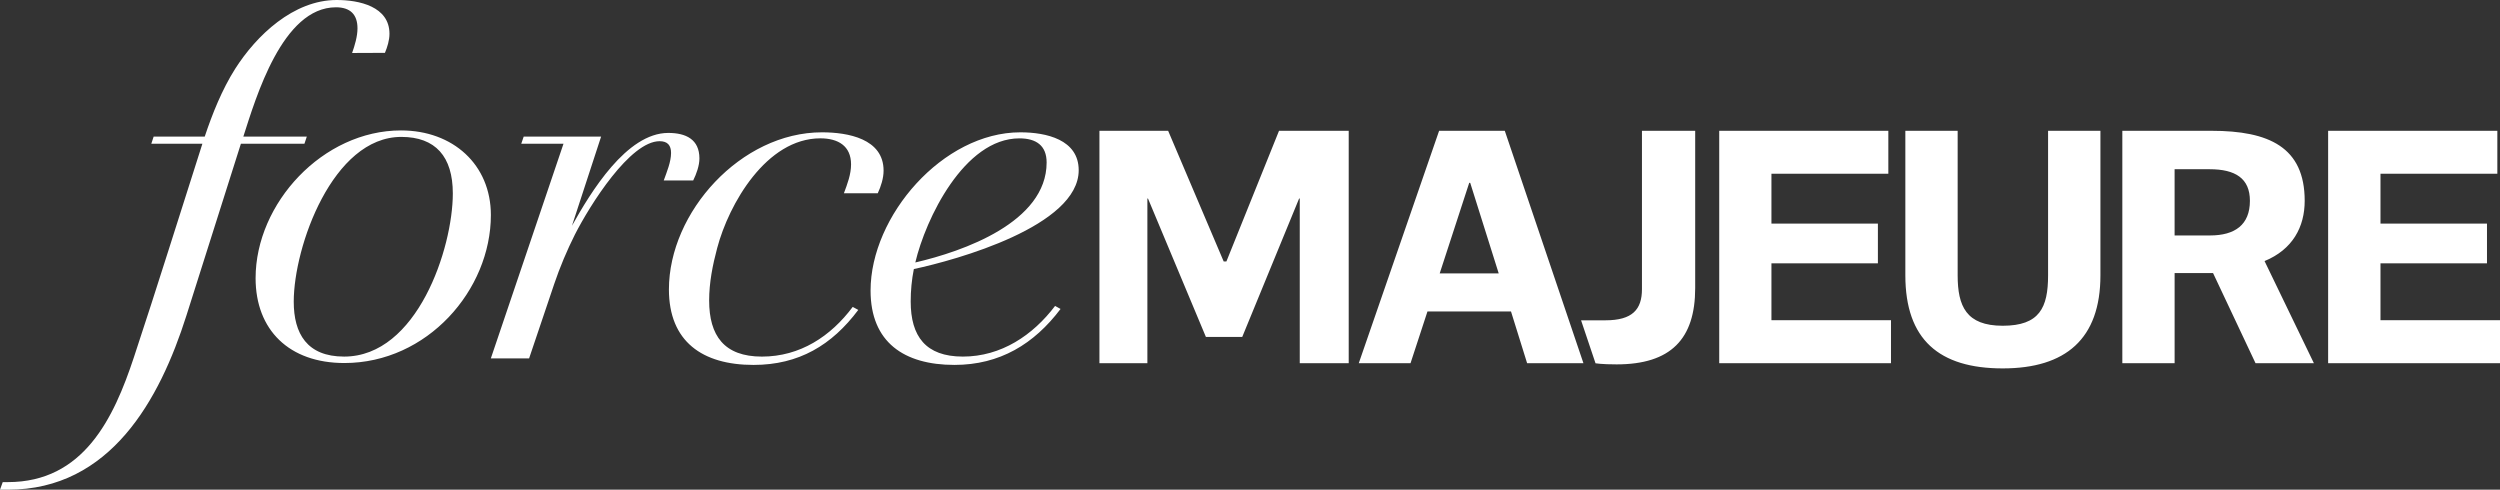 <svg width="194" height="38" viewBox="0 0 194 38" fill="none" xmlns="http://www.w3.org/2000/svg">
<rect x="0" y="0" width="194" height="38" fill="#333333" stroke="none"/>
<path d="M90.648 10.15L94.959 20.291H95.168L99.252 10.15H104.66V28.184H100.861V15.406H100.811L96.398 26.145H93.577L89.084 15.406H89.037V28.184H85.316V10.15H90.648ZM111.675 10.15L105.441 28.184H109.457L110.772 24.168H117.253L118.504 28.184H122.874L116.772 10.15H111.675ZM111.721 21.215L114.013 14.184L114.09 14.193L116.3 21.215H111.721ZM123.813 28.192C123.813 28.192 124.303 28.276 125.448 28.276C129.654 28.276 131.547 26.309 131.547 22.35V10.15H127.416V22.433C127.416 24.014 126.679 24.856 124.584 24.856H122.691L123.813 28.192ZM133.412 10.15V28.184H146.741V24.846H137.464V20.433H145.725V17.35H137.464V13.484H146.535V10.15H133.412ZM155.41 28.588C160.293 28.588 162.993 26.305 162.993 21.364V10.15H158.931V21.364C158.931 23.88 158.267 25.278 155.41 25.278C152.578 25.278 151.914 23.759 151.914 21.364V10.15H147.855V21.364C147.855 26.349 150.475 28.588 155.41 28.588ZM180.663 10.15V28.184H194V24.846H184.726V20.433H192.99V17.35H184.726V13.484H193.794V10.15H180.663ZM179.558 28.184L175.729 20.259C177.908 19.364 178.844 17.611 178.844 15.583C178.844 11.422 176.071 10.15 171.619 10.15H164.693V28.184H168.75V21.192H171.734L175.029 28.184H179.558ZM171.468 13.132C173.465 13.132 174.593 13.843 174.593 15.583C174.593 17.448 173.427 18.271 171.5 18.271H168.749V13.132H171.468ZM70.914 20.879C74.209 20.175 83.707 17.546 83.707 13.21C83.707 10.825 81.18 10.268 79.178 10.268C73.165 10.268 67.556 16.763 67.556 22.548C67.556 26.557 70.153 28.317 74.064 28.317C77.584 28.317 80.243 26.697 82.299 23.975L81.874 23.74C80.156 26.01 77.695 27.671 74.719 27.671C71.83 27.671 70.67 26.096 70.67 23.398C70.668 22.552 70.751 21.705 70.914 20.879ZM81.218 12.609C81.218 17.249 74.732 19.509 71.029 20.368C71.819 17.002 74.817 10.737 79.104 10.737C80.408 10.737 81.218 11.294 81.218 12.609ZM68.115 14.995C68.363 14.461 68.566 13.833 68.566 13.239C68.566 10.762 65.793 10.268 63.785 10.268C57.493 10.268 51.908 16.465 51.908 22.459C51.908 26.504 54.507 28.318 58.473 28.318C61.991 28.318 64.552 26.785 66.603 24.049L66.171 23.816C64.465 26.098 62.088 27.672 59.124 27.672C56.188 27.672 55.03 26.042 55.03 23.317C55.03 21.937 55.298 20.576 55.653 19.25C56.559 15.824 59.472 10.735 63.661 10.735C65.027 10.735 66.042 11.316 66.042 12.756C66.042 13.529 65.754 14.285 65.487 14.996H68.115V14.995ZM51.856 10.315C48.628 10.315 45.84 14.912 44.384 17.519L46.646 10.6H40.639L40.45 11.152H43.728L38.089 27.812H41.058L43.009 22.031C43.432 20.769 44.013 19.393 44.611 18.205C45.796 15.881 48.896 10.957 51.188 10.957C51.806 10.957 52.074 11.283 52.074 11.868C52.074 12.563 51.74 13.354 51.506 14.005H53.792C54.043 13.492 54.275 12.858 54.275 12.29C54.272 10.816 53.232 10.315 51.856 10.315ZM26.722 28.171C33.16 28.171 38.092 22.505 38.092 16.686C38.092 12.778 35.151 10.121 31.117 10.121C25.047 10.121 19.834 15.777 19.834 21.585C19.835 25.609 22.441 28.171 26.722 28.171ZM35.139 15.009C35.139 19.265 32.372 27.671 26.704 27.671C23.817 27.671 22.794 25.878 22.794 23.409C22.794 19.135 25.822 10.624 31.141 10.624C33.799 10.624 35.139 12.157 35.139 15.009ZM26.127 0C22.774 0 19.895 2.748 18.239 5.355C17.233 6.948 16.477 8.827 15.887 10.6H11.923L11.741 11.155H15.705C13.935 16.68 12.212 22.224 10.389 27.73C8.826 32.452 6.491 37.412 0.608 37.412H0.212L0 38H0.627C8.572 38 12.394 31.013 14.462 24.499L18.693 11.154H23.624L23.809 10.599H18.883C19.859 7.577 21.91 0.566 26.071 0.566C27.18 0.566 27.741 1.124 27.741 2.201C27.741 2.825 27.531 3.524 27.323 4.112L29.871 4.101C30.061 3.645 30.223 3.121 30.223 2.619C30.221 0.499 27.866 0 26.127 0Z" fill="white"/>
</svg>
